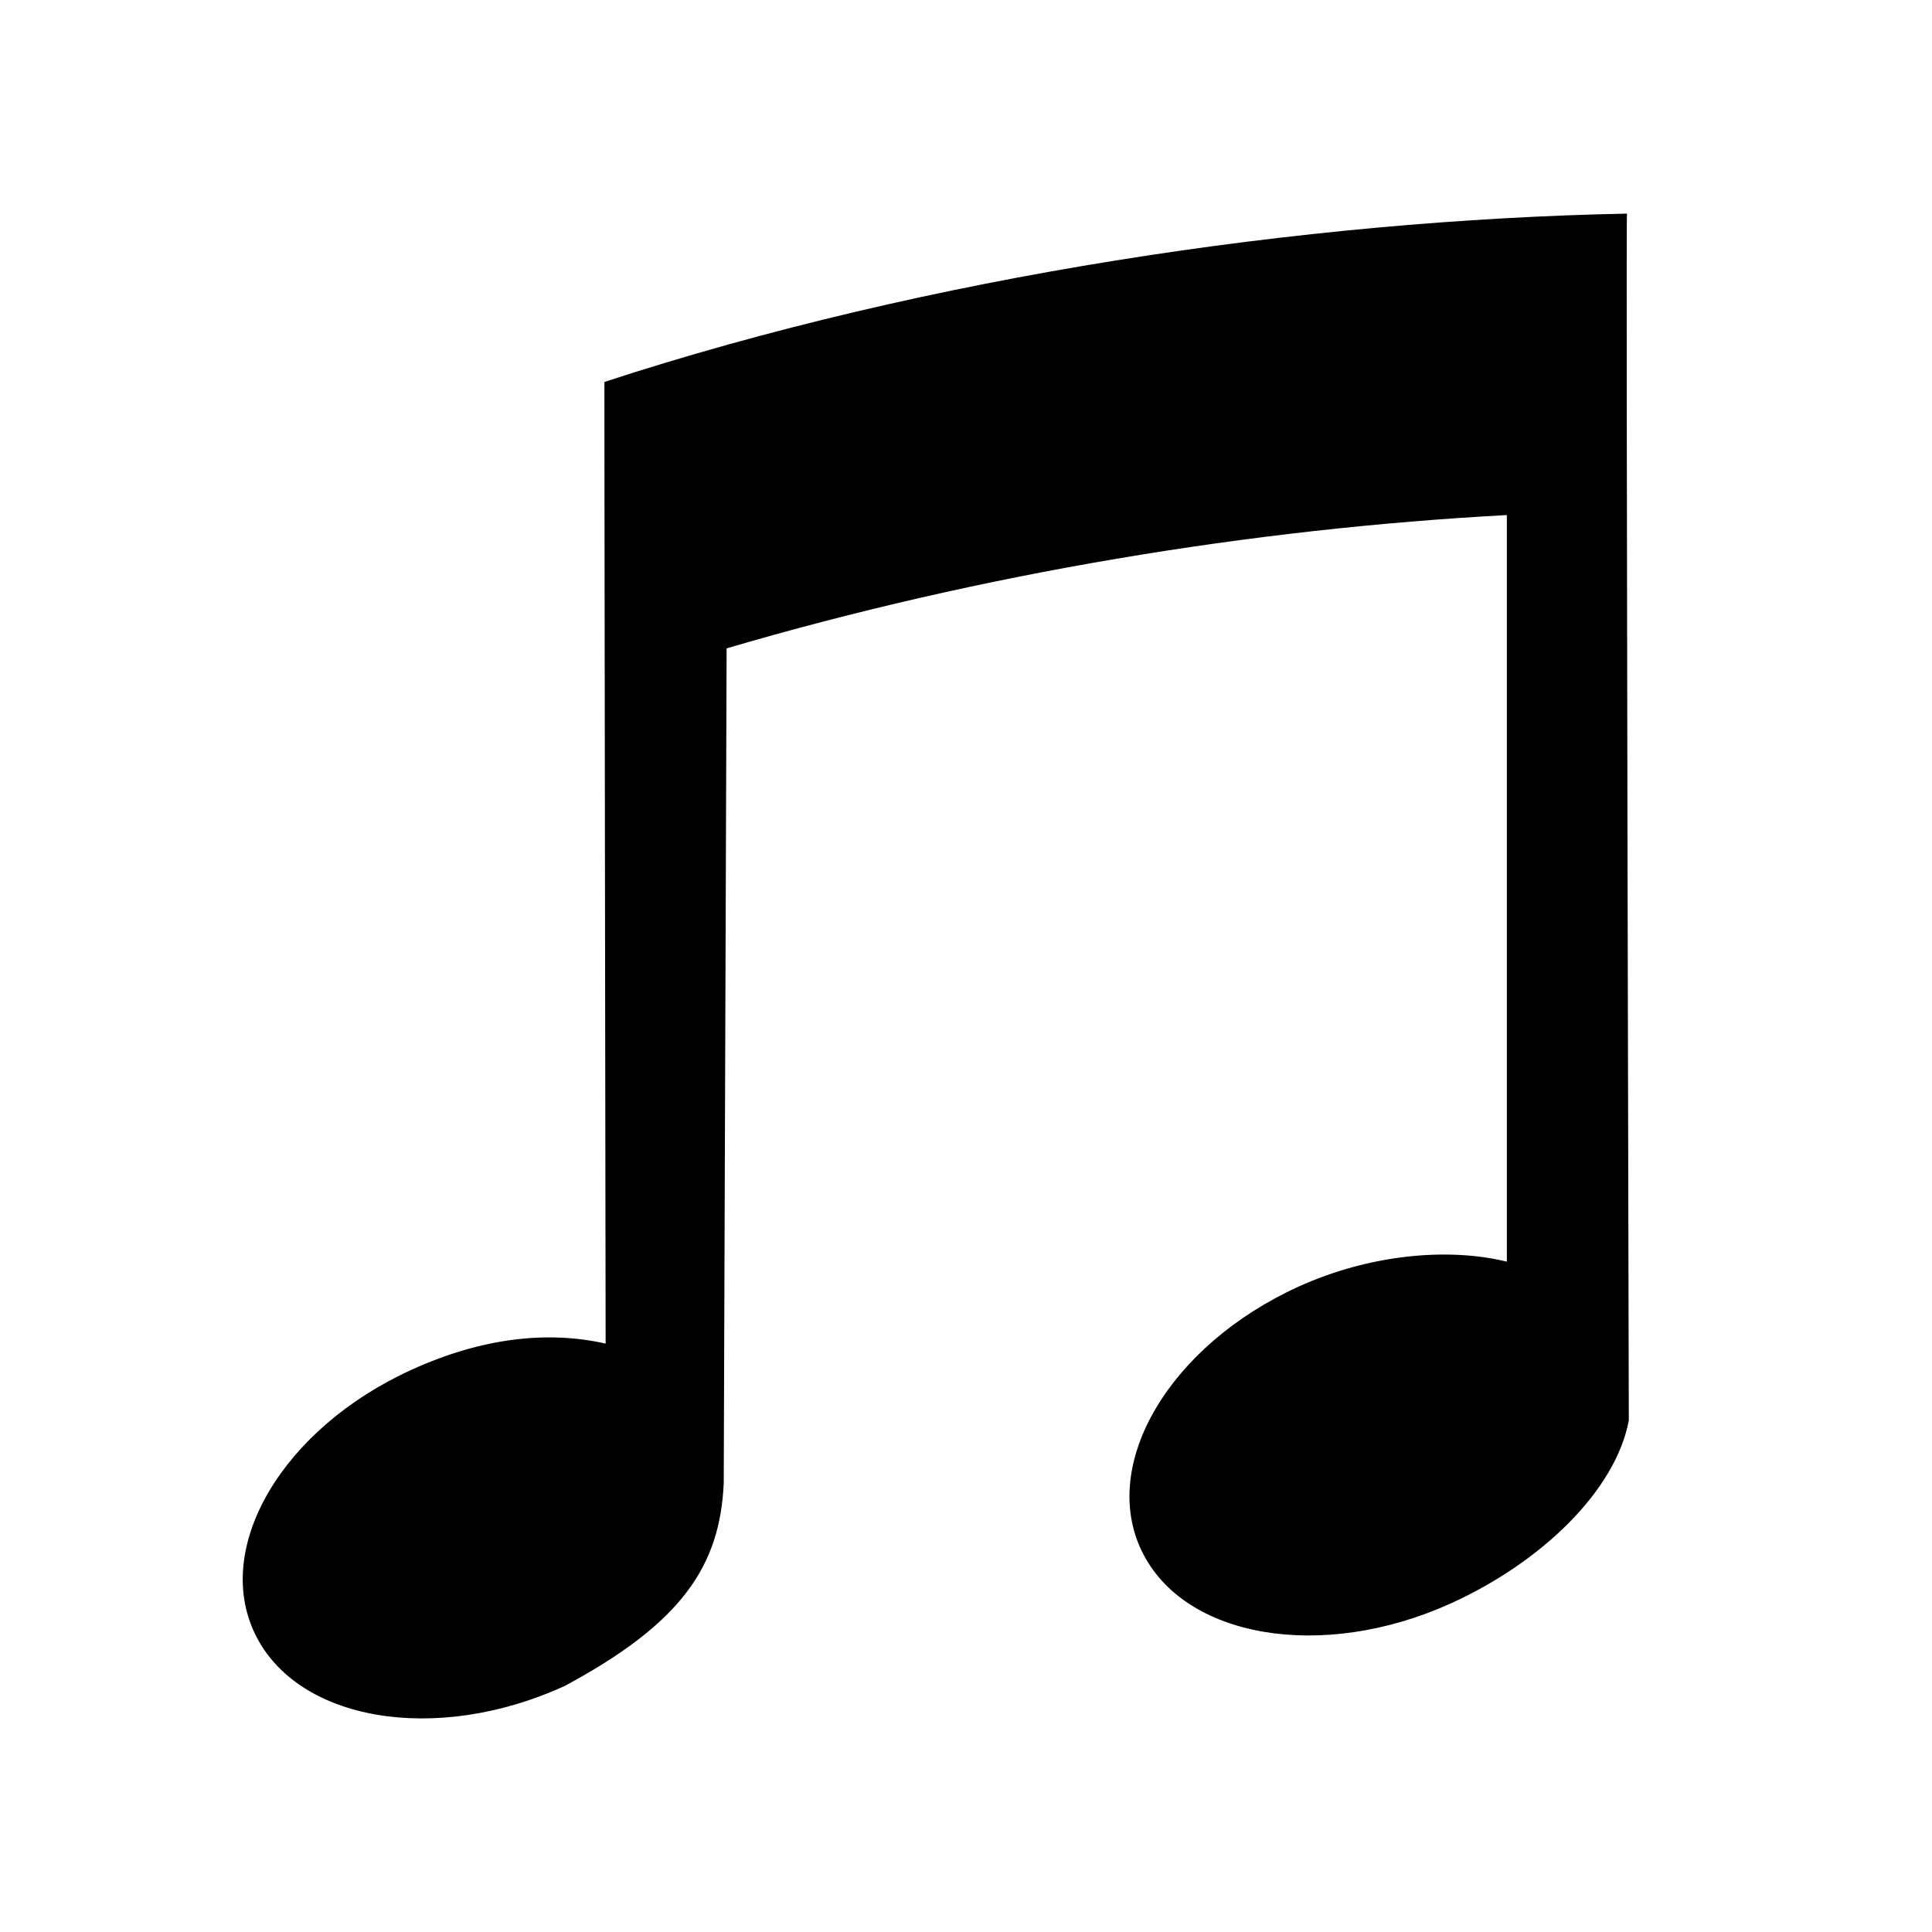 <svg width="150" height="150" viewBox="0 0 150 150" fill="none" xmlns="http://www.w3.org/2000/svg">
<style>
    @media (prefers-color-scheme: dark) {
        path {
            fill: #ffffff;
        }
    }
</style>
<path d="M126.319 16.585C101.185 17.081 72.066 21.436 46.927 29.653C46.913 29.489 47.021 104.316 47.021 104.316C42.483 103.289 37.355 103.885 31.969 106.341C21.975 110.883 16.524 120.066 19.796 126.849C23.068 133.641 33.821 135.464 43.815 130.913C52.95 126.014 55.889 121.585 56.19 115.177L56.414 50.339C76.224 44.513 97.172 41.058 116.991 39.989V97.955C112.402 96.83 106.322 97.397 100.814 99.895C90.821 104.447 85.369 113.63 88.641 120.413C91.913 127.205 102.666 129.019 112.664 124.477C119.771 121.247 125.457 115.669 126.46 110.278C126.464 110.274 126.221 16.458 126.319 16.585Z" fill="black"/>
</svg>
